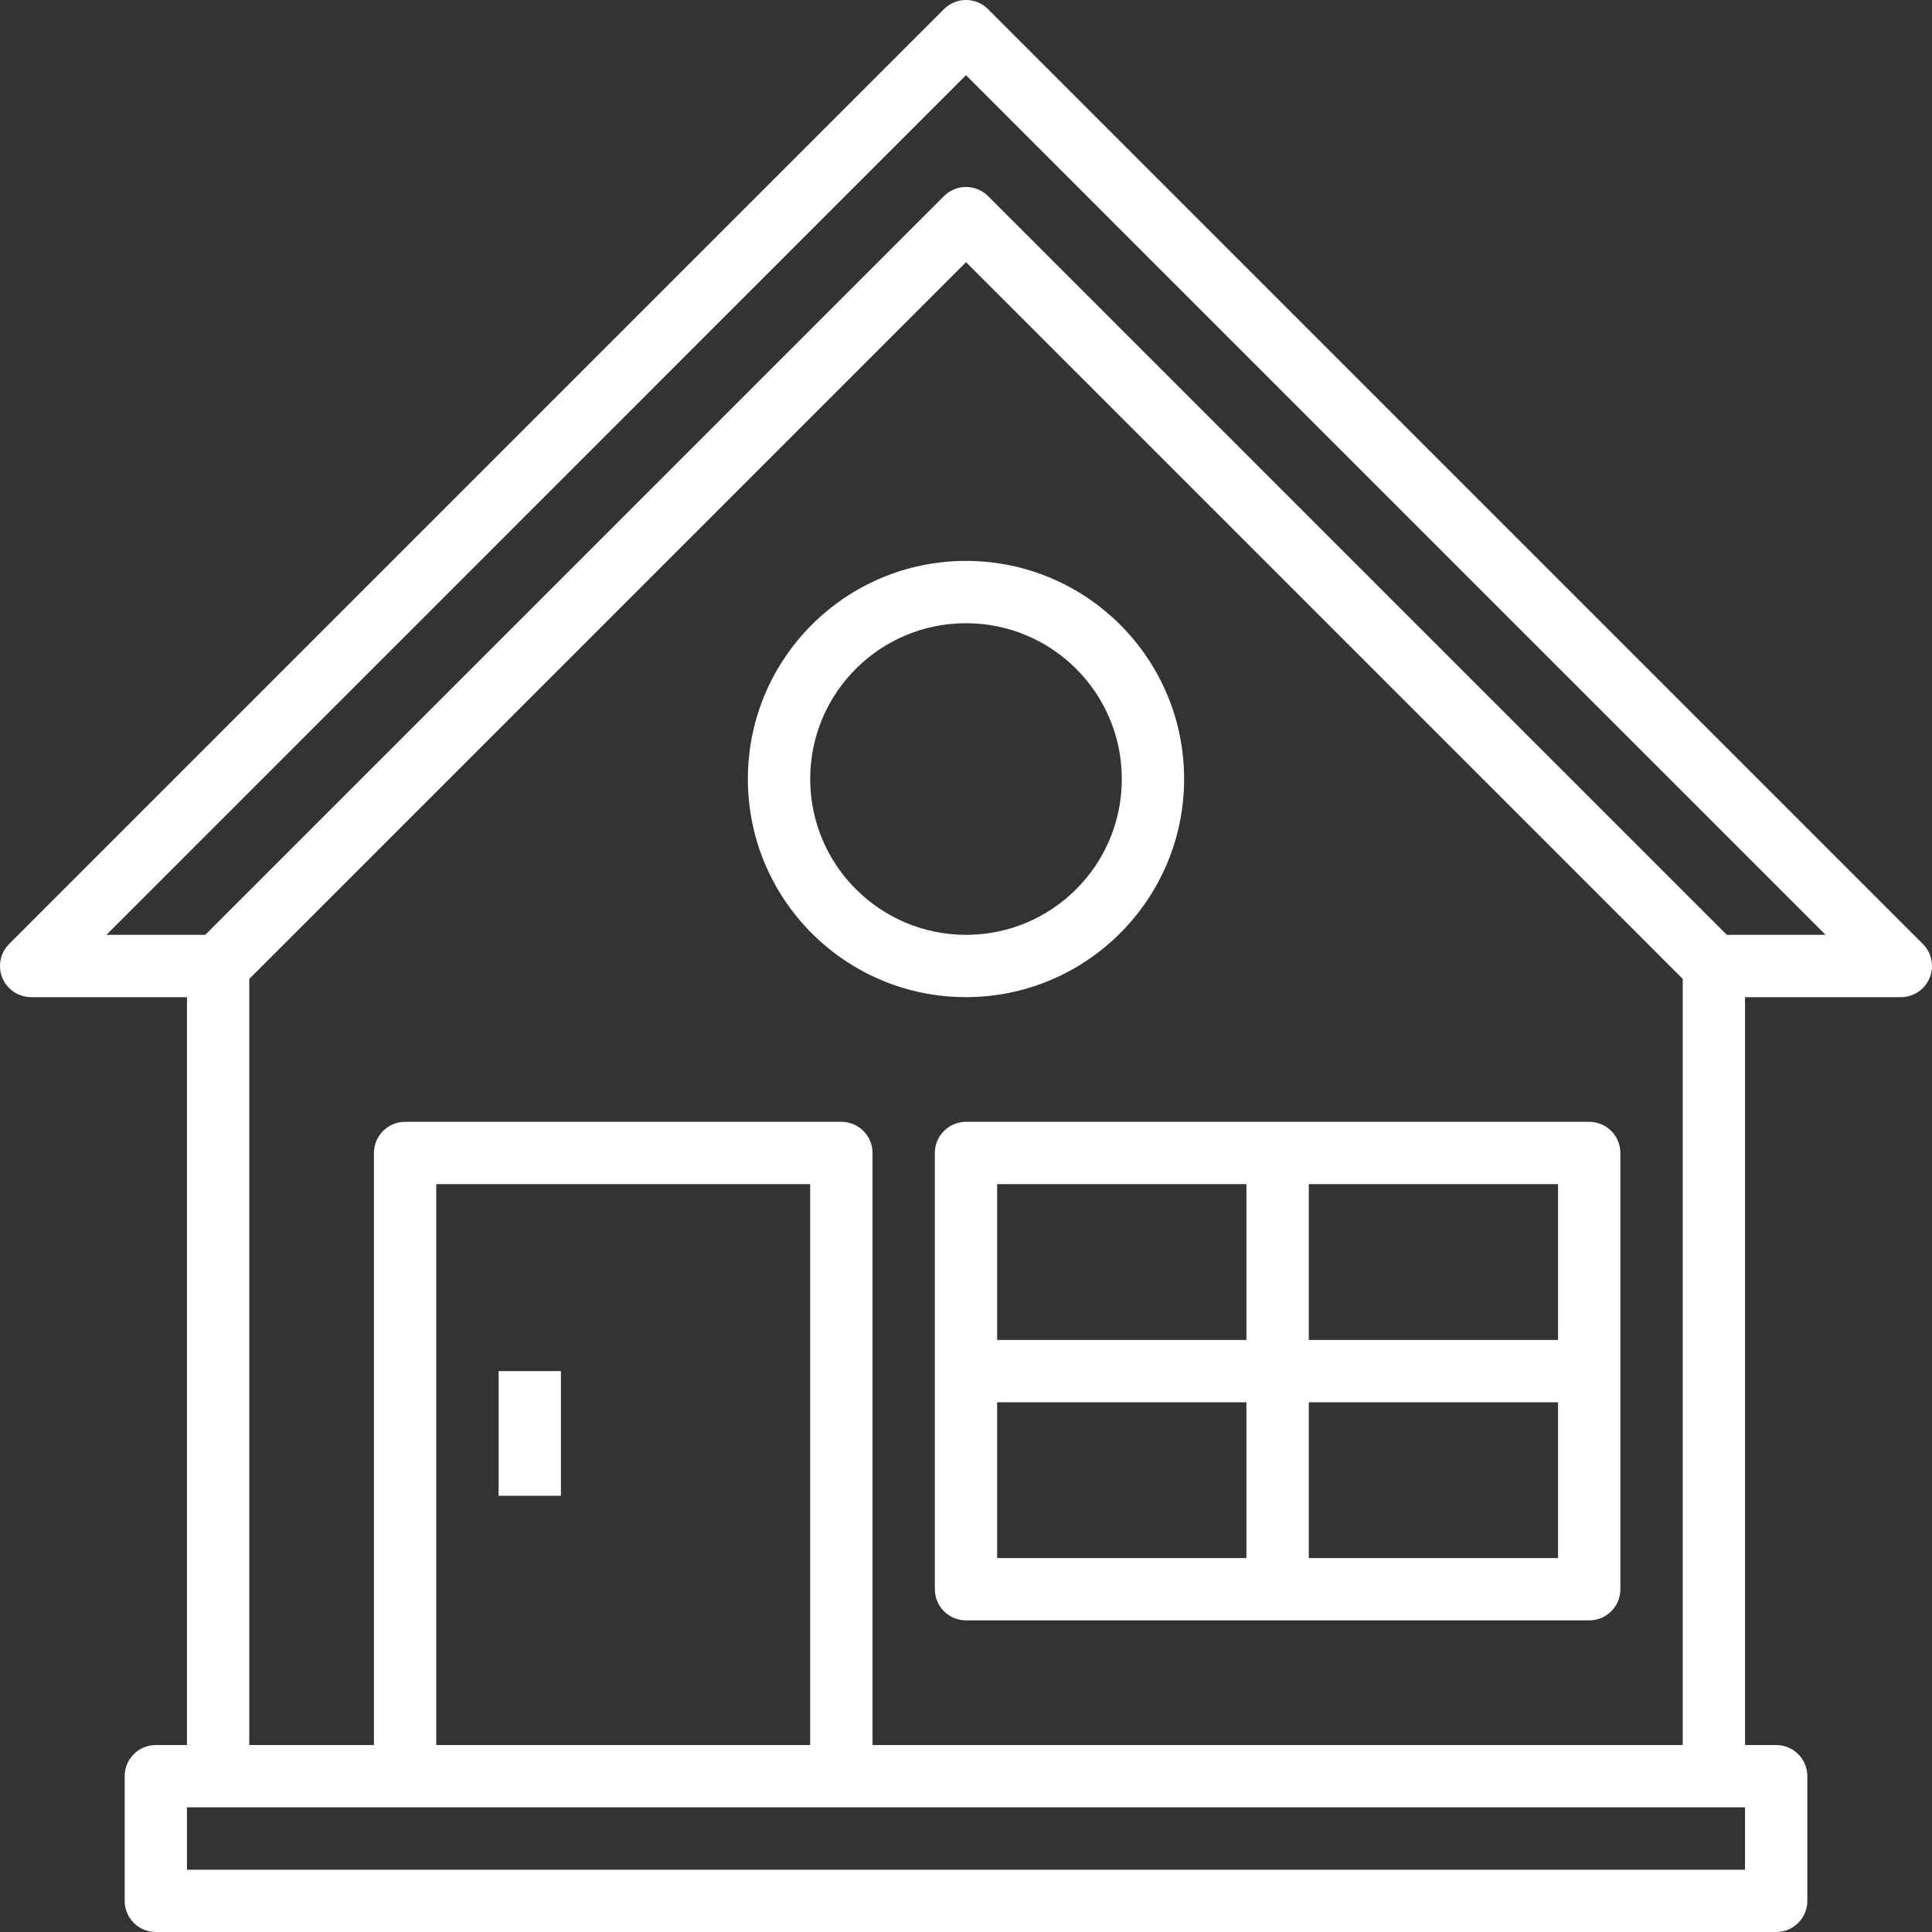 <?xml version="1.0" encoding="UTF-8"?>
<svg width="40px" height="40px" viewBox="0 0 40 40" version="1.1" xmlns="http://www.w3.org/2000/svg" xmlns:xlink="http://www.w3.org/1999/xlink">
    <rect x="0" y="0" width="40" height="40" fill="#333333" stroke="none"/>
    <title>sydney-opera-house</title>
    <g id="Page-1" stroke="none" stroke-width="1" fill="none" fill-rule="evenodd">
        <g id="Homepage" transform="translate(-455, -595)" fill="#FFFFFF" fill-rule="nonzero">
            <g id="sydney-opera-house" transform="translate(455, 595)">
                <path d="M39.811,19.544 L20.456,0.189 C20.204,-0.063 19.796,-0.063 19.544,0.189 L0.189,19.544 C0.005,19.728 -0.051,20.006 0.049,20.247 C0.149,20.488 0.384,20.645 0.645,20.645 L3.871,20.645 L3.871,36.129 L3.226,36.129 C2.869,36.129 2.581,36.418 2.581,36.774 L2.581,39.355 C2.581,39.711 2.869,40 3.226,40 L36.774,40 C37.131,40 37.419,39.711 37.419,39.355 L37.419,36.774 C37.419,36.418 37.131,36.129 36.774,36.129 L36.129,36.129 L36.129,20.645 L39.355,20.645 C39.616,20.645 39.851,20.488 39.951,20.247 C40.051,20.006 39.995,19.728 39.811,19.544 Z M36.129,38.71 L3.871,38.71 L3.871,37.419 L36.129,37.419 L36.129,38.71 Z M16.774,36.129 L9.032,36.129 L9.032,24.516 L16.774,24.516 L16.774,36.129 Z M18.065,36.129 L18.065,23.871 C18.065,23.515 17.776,23.226 17.419,23.226 L8.387,23.226 C8.031,23.226 7.742,23.515 7.742,23.871 L7.742,36.129 L5.161,36.129 L5.161,20.267 L20,5.428 L34.839,20.267 L34.839,36.129 L18.065,36.129 Z M35.751,19.355 L20.456,4.06 C20.204,3.808 19.796,3.808 19.544,4.06 L4.249,19.355 L2.203,19.355 L20,1.557 L37.797,19.355 L35.751,19.355 Z" id="Shape"></path>
                <path d="M24.516,16.129 C24.516,13.635 22.494,11.613 20,11.613 C17.506,11.613 15.484,13.635 15.484,16.129 C15.484,18.623 17.506,20.645 20,20.645 C22.493,20.642 24.513,18.622 24.516,16.129 Z M16.774,16.129 C16.774,14.347 18.218,12.903 20,12.903 C21.782,12.903 23.226,14.347 23.226,16.129 C23.226,17.911 21.782,19.355 20,19.355 C18.219,19.353 16.776,17.91 16.774,16.129 L16.774,16.129 Z" id="Shape"></path>
                <path d="M32.903,23.226 L20,23.226 C19.644,23.226 19.355,23.515 19.355,23.871 L19.355,32.903 C19.355,33.26 19.644,33.548 20,33.548 L32.903,33.548 C33.26,33.548 33.548,33.26 33.548,32.903 L33.548,23.871 C33.548,23.515 33.26,23.226 32.903,23.226 Z M32.258,27.742 L27.097,27.742 L27.097,24.516 L32.258,24.516 L32.258,27.742 Z M25.806,24.516 L25.806,27.742 L20.645,27.742 L20.645,24.516 L25.806,24.516 Z M20.645,29.032 L25.806,29.032 L25.806,32.258 L20.645,32.258 L20.645,29.032 Z M27.097,32.258 L27.097,29.032 L32.258,29.032 L32.258,32.258 L27.097,32.258 Z" id="Shape"></path>
                <rect id="Rectangle" x="10.323" y="28.387" width="1.29" height="2.581"></rect>
            </g>
        </g>
    </g>
</svg>
